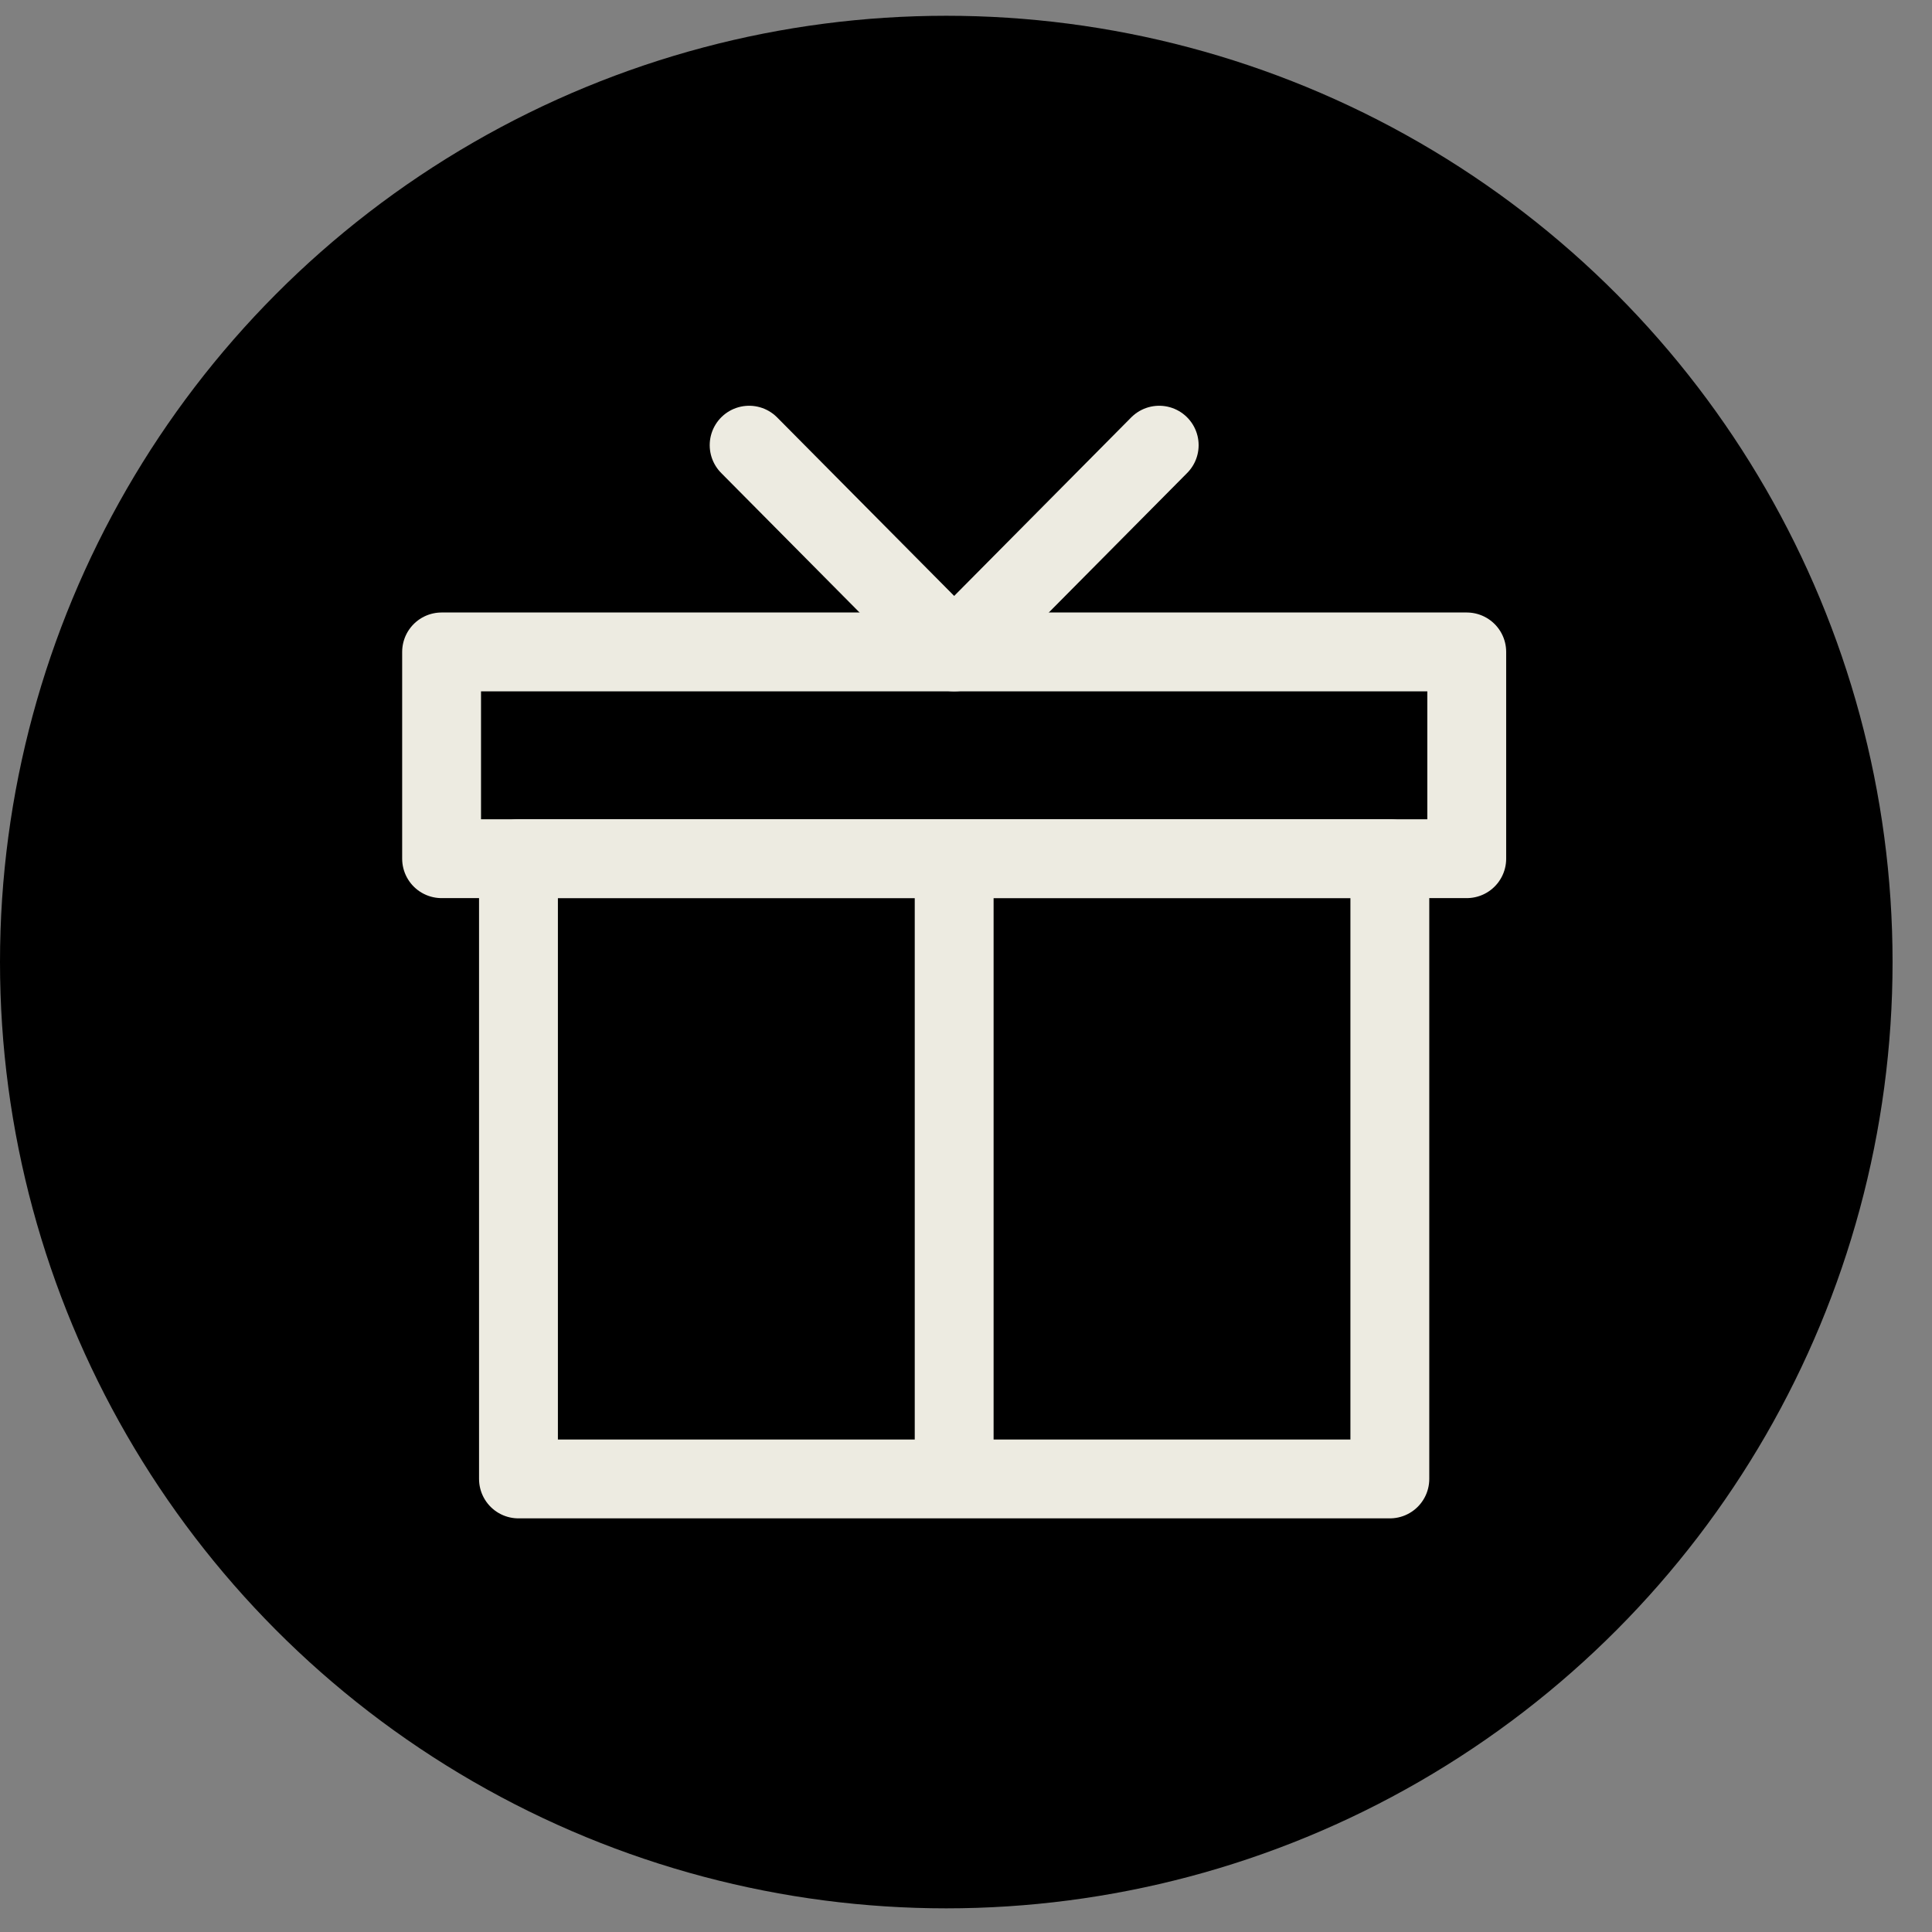 <?xml version="1.0" encoding="UTF-8"?> <svg xmlns="http://www.w3.org/2000/svg" width="97" height="97" viewBox="0 0 97 97" fill="none"><rect x="0" y="0" width="97" height="97" fill="#808080" stroke="none"/><circle cx="47.51" cy="48.302" r="47.51" fill="black"></circle><path d="M47.906 74.253V43.111M69.78 74.253V43.111H26.031V74.253H69.78Z" stroke="#EDEBE1" stroke-width="3.959" stroke-linecap="round" stroke-linejoin="round"></path><path d="M22.171 32.731H73.641V43.112H22.171V32.731Z" stroke="#EDEBE1" stroke-width="3.959" stroke-linejoin="round"></path><path d="M37.612 22.351L47.906 32.731L58.2 22.351" stroke="#EDEBE1" stroke-width="3.959" stroke-linecap="round" stroke-linejoin="round"></path></svg> 